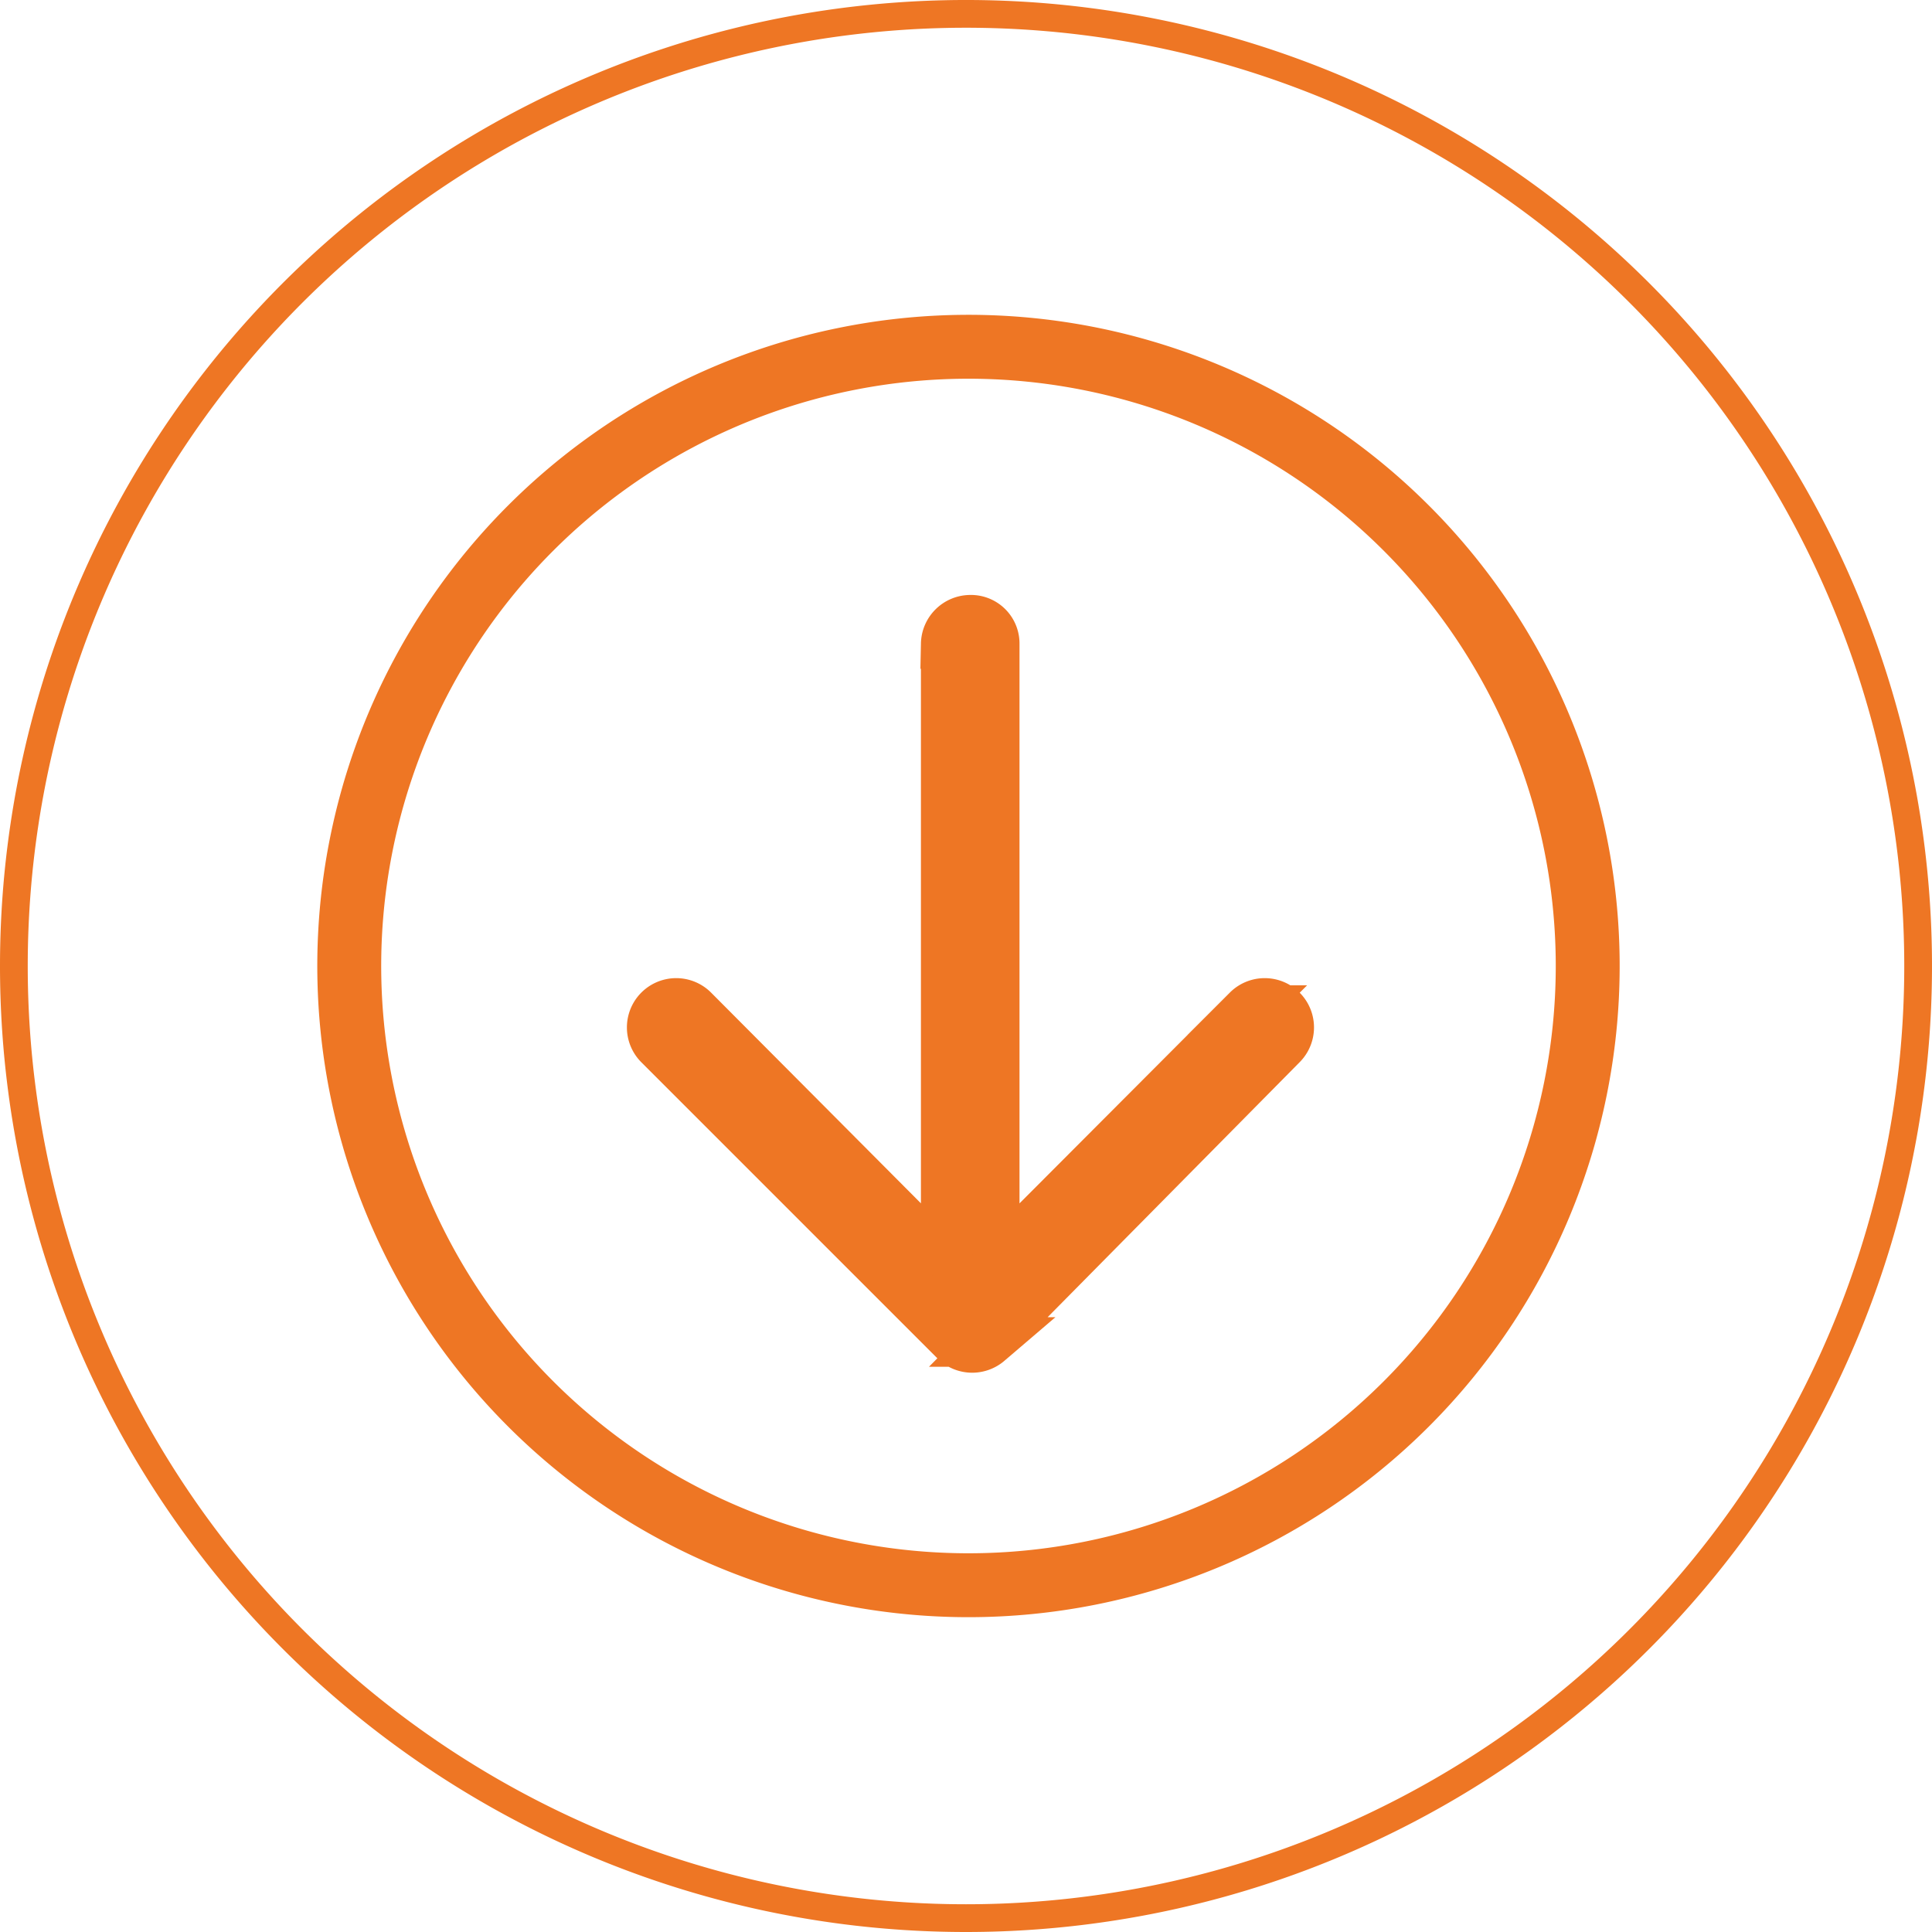 <svg viewBox="0 0 39 39" xmlns="http://www.w3.org/2000/svg" xmlns:xlink="http://www.w3.org/1999/xlink"><clipPath id="a"><path d="m0 0h39v39h-39z"/></clipPath><g clip-path="url(#a)"><path d="m32.05 19.54a12.5 12.5 0 1 0 -12.5 12.46 12.5 12.5 0 0 0 12.5-12.46z" fill="none" stroke="#ee7624" stroke-width="1.29"/><path d="m19.5 38.72a19.22 19.22 0 1 0 -19.22-19.22 19.22 19.22 0 0 0 19.22 19.22z" fill="none" stroke="#ee7624" stroke-width=".56"/><path d="m19.3 27.09-6-6a.49.49 0 1 1 .7-.7l4.74 4.76c.2.19.35.12.35-.15v-12a.5.5 0 0 1 .5-.49.48.48 0 0 1 .49.49v12c0 .27.16.34.35.15l4.75-4.76a.49.49 0 1 1 .7.7l-5.93 6a.5.5 0 0 1 -.7 0" fill="#ee7624"/><path d="m19.3 27.09-6-6a.49.49 0 1 1 .7-.7l4.74 4.76c.2.19.35.12.35-.15v-12a.5.5 0 0 1 .5-.49.48.48 0 0 1 .49.49v12c0 .27.16.34.35.15l4.75-4.76a.49.49 0 1 1 .7.7l-5.93 6a.5.5 0 0 1 -.65 0z" fill="none" stroke="#ee7624" stroke-miterlimit="10"/></g></svg>